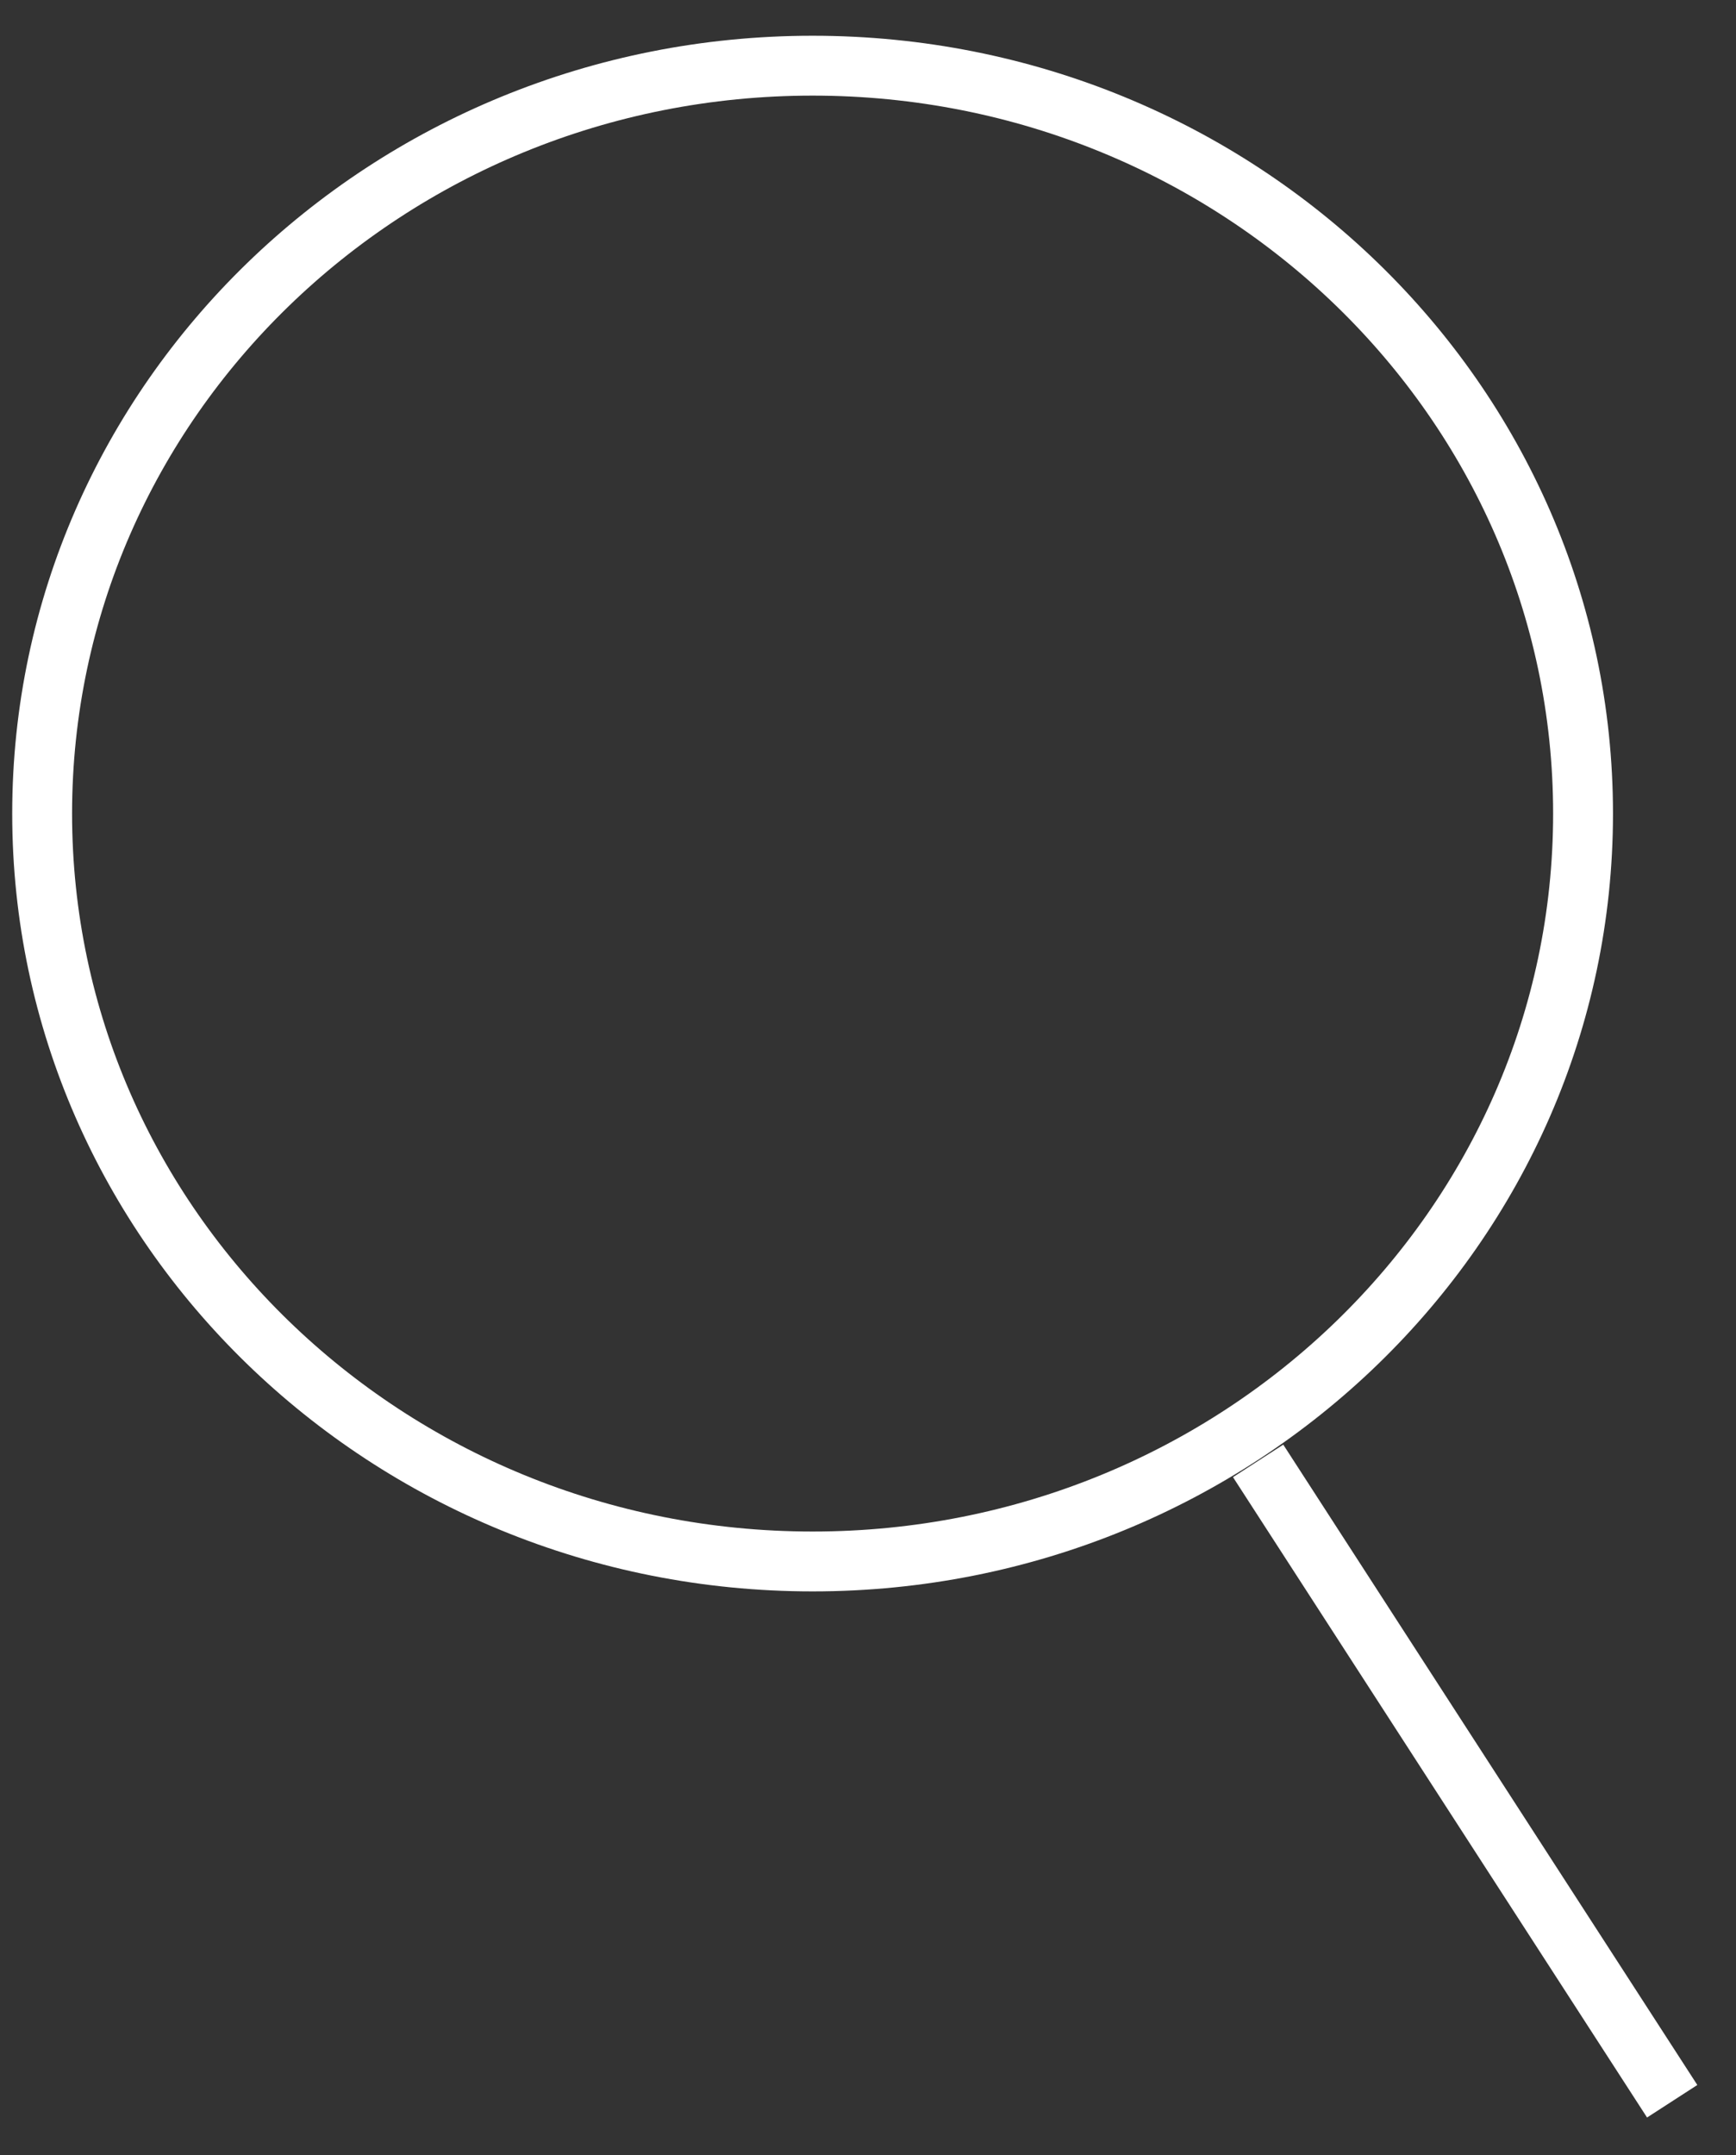<svg width="29" height="36" viewBox="0 0 29 36" fill="none" xmlns="http://www.w3.org/2000/svg">
<rect x="0" y="0" width="29" height="36" fill="#333333" stroke="none"/>
<path d="M13.575 26.081C20.683 26.081 26.445 20.488 26.445 13.589C26.445 6.69 20.683 1.097 13.575 1.097C6.467 1.097 0.704 6.69 0.704 13.589C0.704 20.488 6.467 26.081 13.575 26.081Z" stroke="white" stroke-miterlimit="10"/>
<path d="M21.017 24.401L27.934 35.097" stroke="white" stroke-miterlimit="10"/>
</svg>

